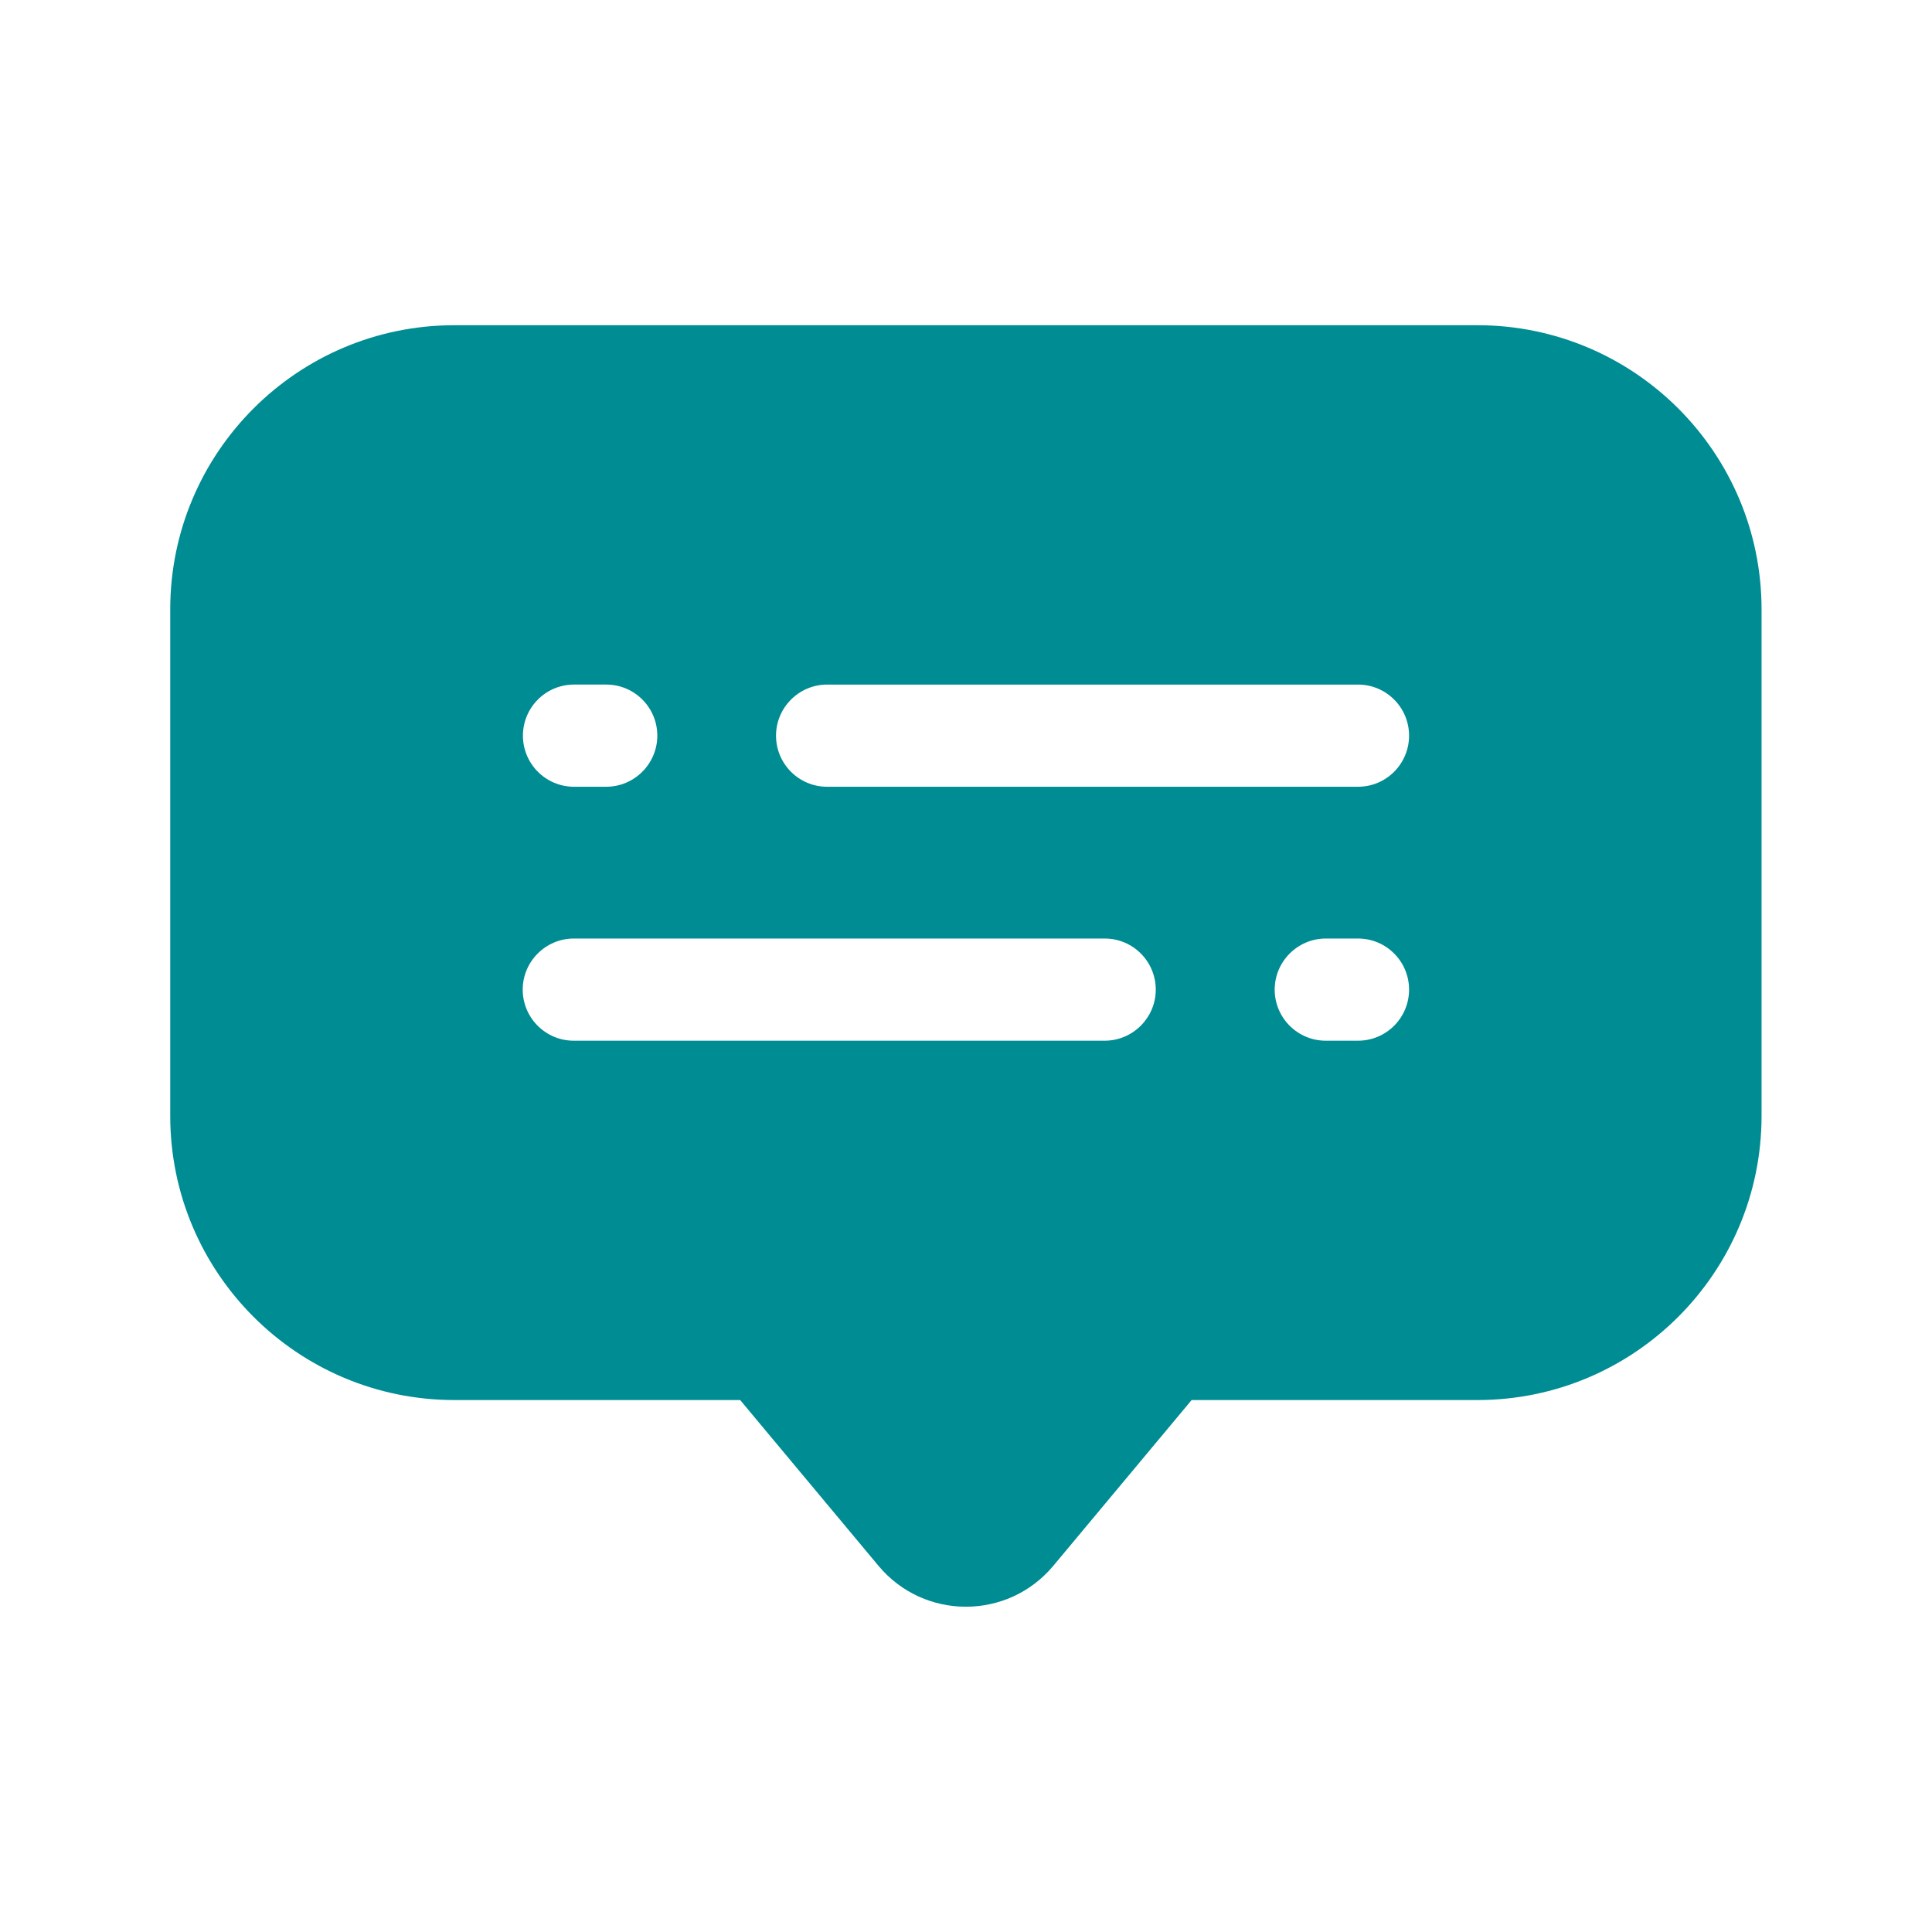 <?xml version="1.0" encoding="UTF-8"?>
<svg id="Layer_1" data-name="Layer 1" xmlns="http://www.w3.org/2000/svg" viewBox="0 0 90 90">
  <defs>
    <style>
      .cls-1 {
        fill: #008c93;
      }
    </style>
  </defs>
  <path class="cls-1" d="M68.83,15.15H21.17c-7.31,0-13.24,5.93-13.24,13.24v23.59c0,7.31,5.93,13.24,13.24,13.24h13.31l6.45,7.73c2.12,2.53,6.01,2.53,8.13,0l6.45-7.73h13.31c7.31,0,13.24-5.93,13.24-13.24v-23.59c0-7.31-5.93-13.24-13.24-13.24ZM26.74,31.89h1.5c1.32,0,2.38,1.07,2.38,2.38s-1.07,2.38-2.38,2.38h-1.5c-1.32,0-2.38-1.07-2.38-2.38s1.06-2.38,2.38-2.38ZM51.46,48.48h-24.73c-1.32,0-2.38-1.07-2.38-2.38s1.07-2.38,2.38-2.38h24.73c1.32,0,2.38,1.07,2.38,2.38s-1.07,2.38-2.38,2.38ZM63.26,48.48h-1.5c-1.32,0-2.38-1.07-2.38-2.38s1.07-2.38,2.38-2.38h1.5c1.32,0,2.38,1.07,2.38,2.38s-1.06,2.38-2.38,2.38ZM63.26,36.65h-24.73c-1.32,0-2.38-1.07-2.38-2.38s1.07-2.38,2.38-2.38h24.73c1.32,0,2.38,1.07,2.38,2.38s-1.06,2.38-2.38,2.38Z"/>
</svg>